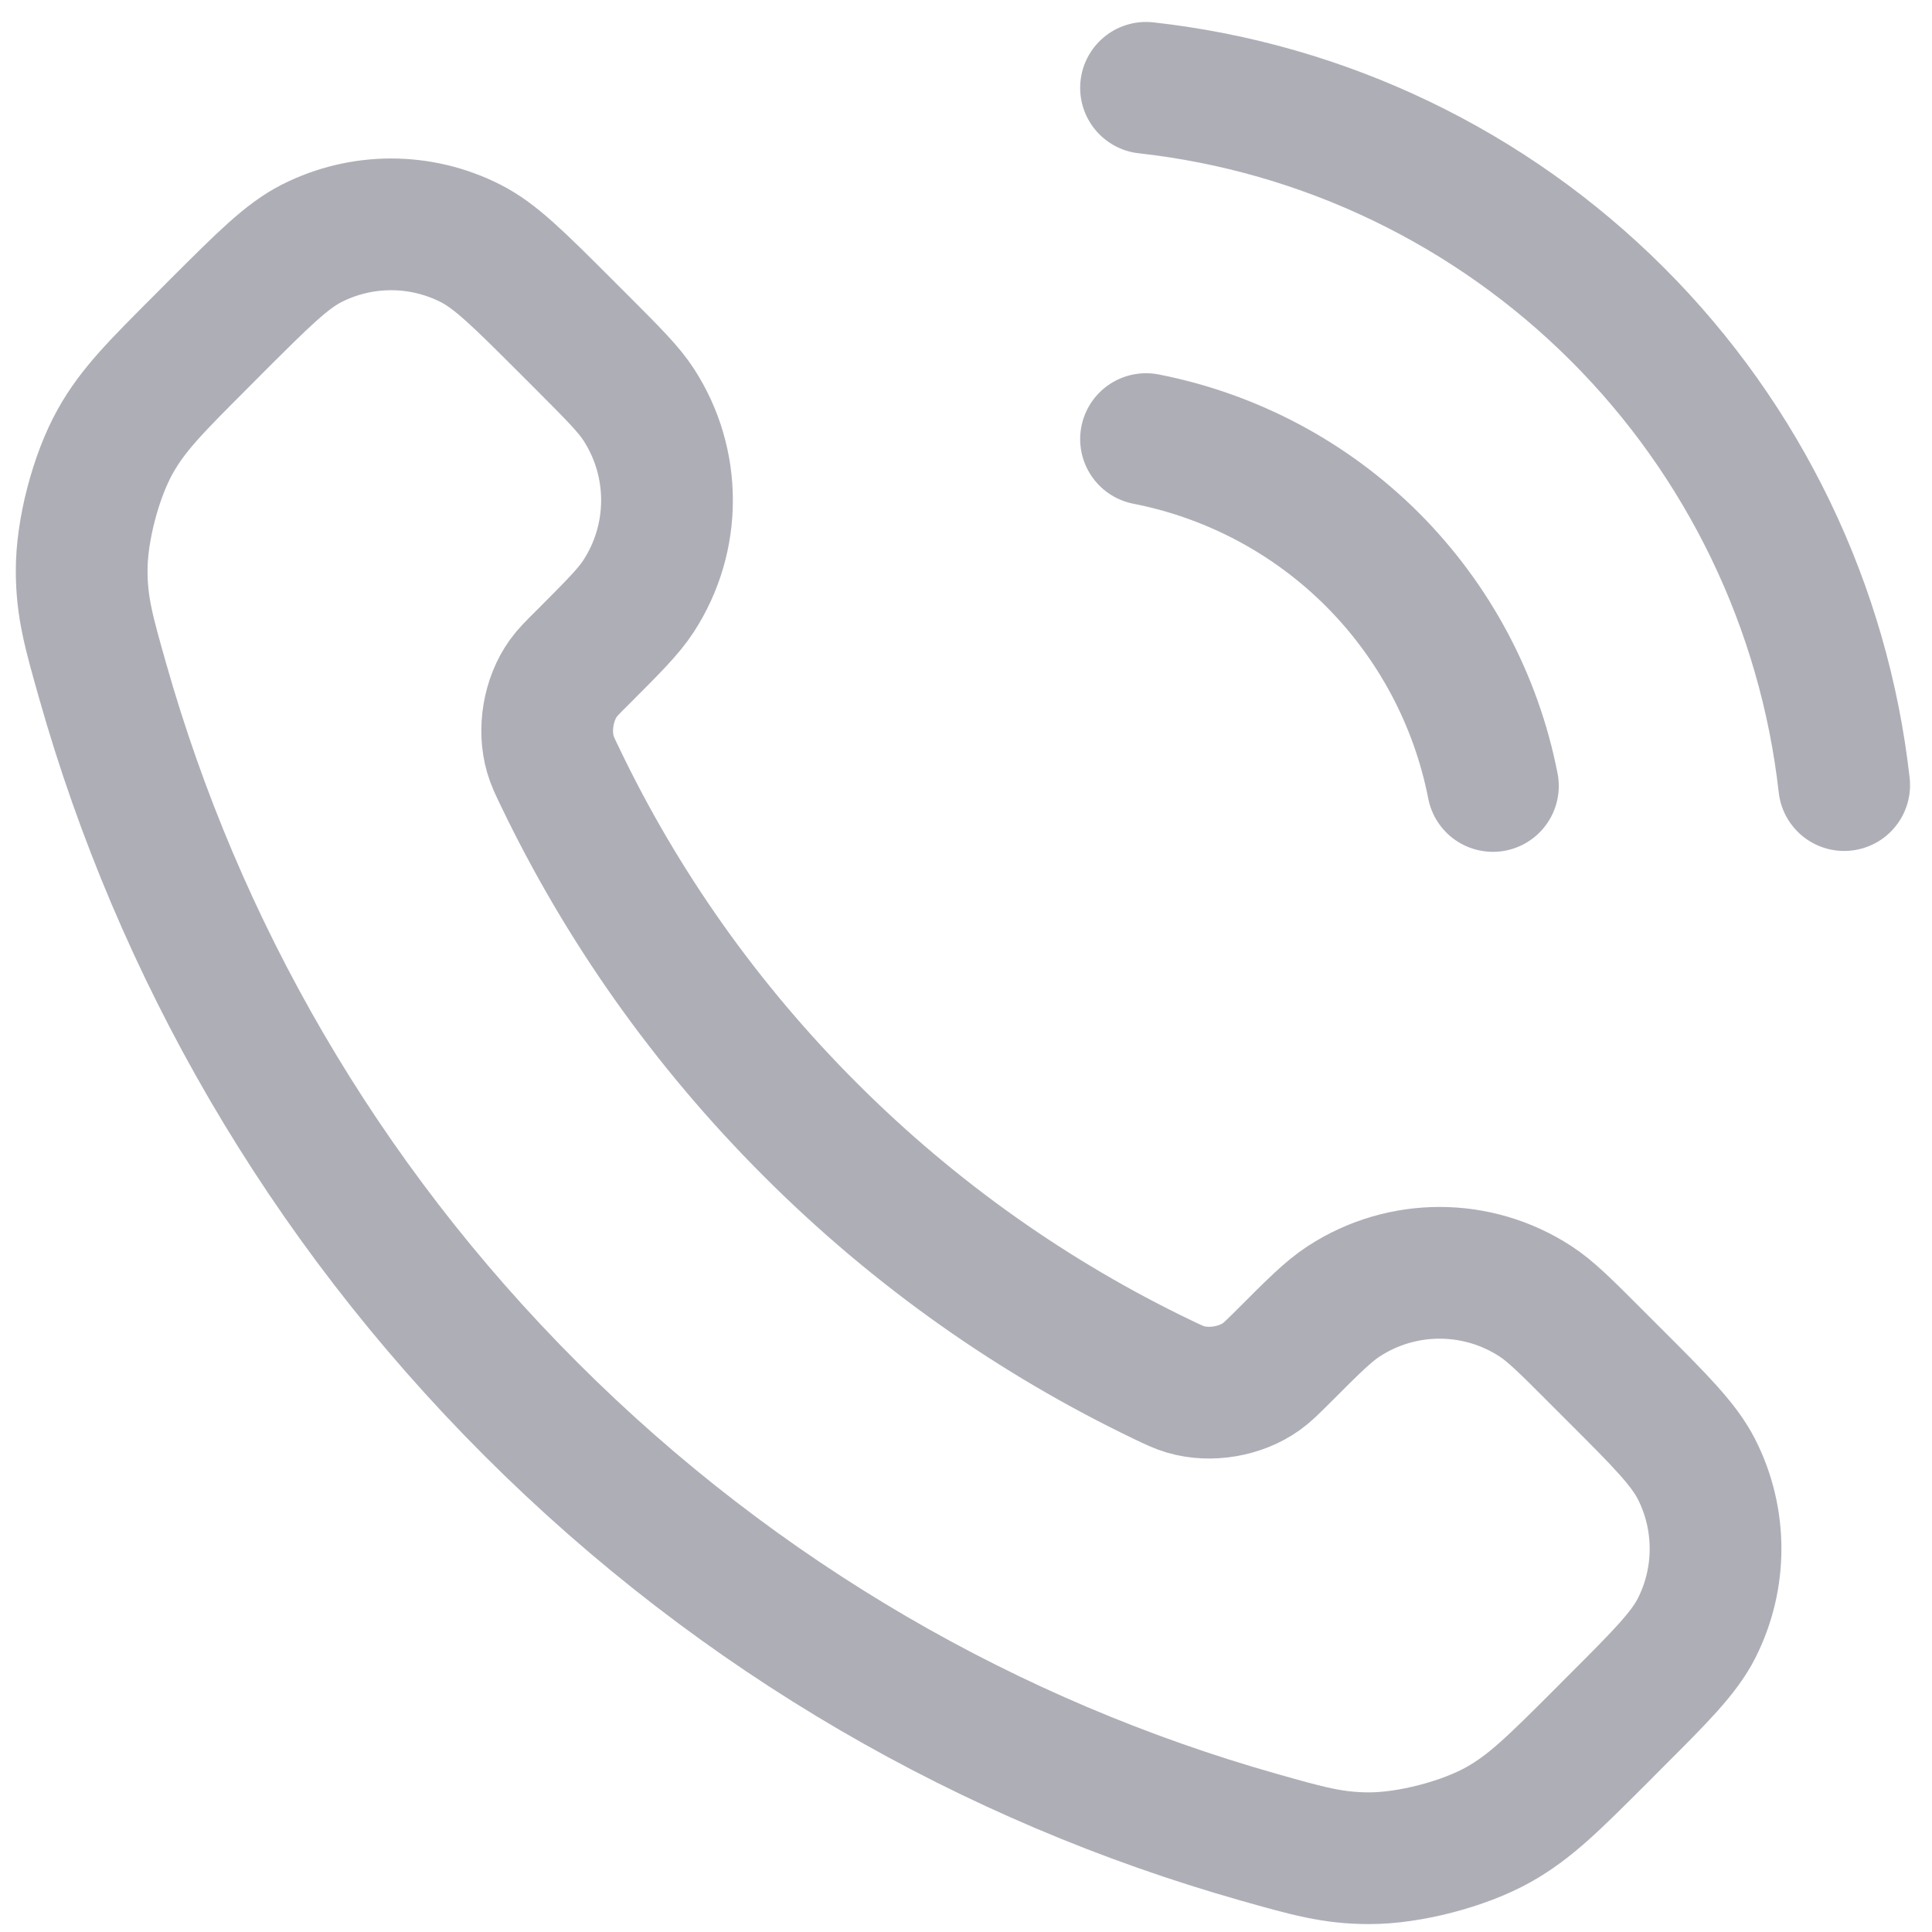 <svg width="22" height="22" viewBox="0 0 22 22" fill="none" xmlns="http://www.w3.org/2000/svg">
<path d="M13.05 5C14.026 5.191 14.924 5.668 15.628 6.372C16.331 7.076 16.809 7.973 17 8.95M13.05 1C15.079 1.225 16.971 2.134 18.416 3.577C19.861 5.02 20.772 6.911 21 8.94M9.227 12.863C8.025 11.662 7.076 10.303 6.38 8.853C6.32 8.729 6.29 8.666 6.267 8.587C6.186 8.307 6.244 7.963 6.414 7.725C6.462 7.658 6.519 7.601 6.634 7.487C6.983 7.137 7.158 6.963 7.272 6.787C7.703 6.124 7.703 5.269 7.272 4.606C7.158 4.431 6.983 4.256 6.634 3.906L6.439 3.711C5.907 3.18 5.642 2.914 5.356 2.77C4.789 2.483 4.119 2.483 3.551 2.77C3.266 2.914 3 3.18 2.468 3.711L2.311 3.869C1.781 4.399 1.516 4.663 1.314 5.023C1.09 5.423 0.928 6.043 0.93 6.502C0.931 6.915 1.011 7.197 1.171 7.761C2.032 10.795 3.657 13.657 6.045 16.045C8.433 18.433 11.295 20.058 14.328 20.919C14.893 21.079 15.175 21.159 15.588 21.16C16.046 21.161 16.667 21 17.066 20.776C17.426 20.573 17.691 20.308 18.221 19.779L18.378 19.621C18.91 19.09 19.175 18.824 19.32 18.539C19.607 17.971 19.607 17.301 19.32 16.733C19.175 16.448 18.91 16.182 18.378 15.651L18.183 15.456C17.834 15.106 17.659 14.931 17.483 14.817C16.82 14.386 15.966 14.386 15.303 14.817C15.127 14.931 14.952 15.106 14.603 15.456C14.488 15.57 14.431 15.627 14.364 15.675C14.127 15.845 13.783 15.904 13.502 15.822C13.424 15.799 13.361 15.769 13.236 15.709C11.787 15.013 10.428 14.065 9.227 12.863Z" stroke="#AEAEB7" stroke-width="1.5" stroke-linecap="round" stroke-linejoin="round"/>
</svg>
